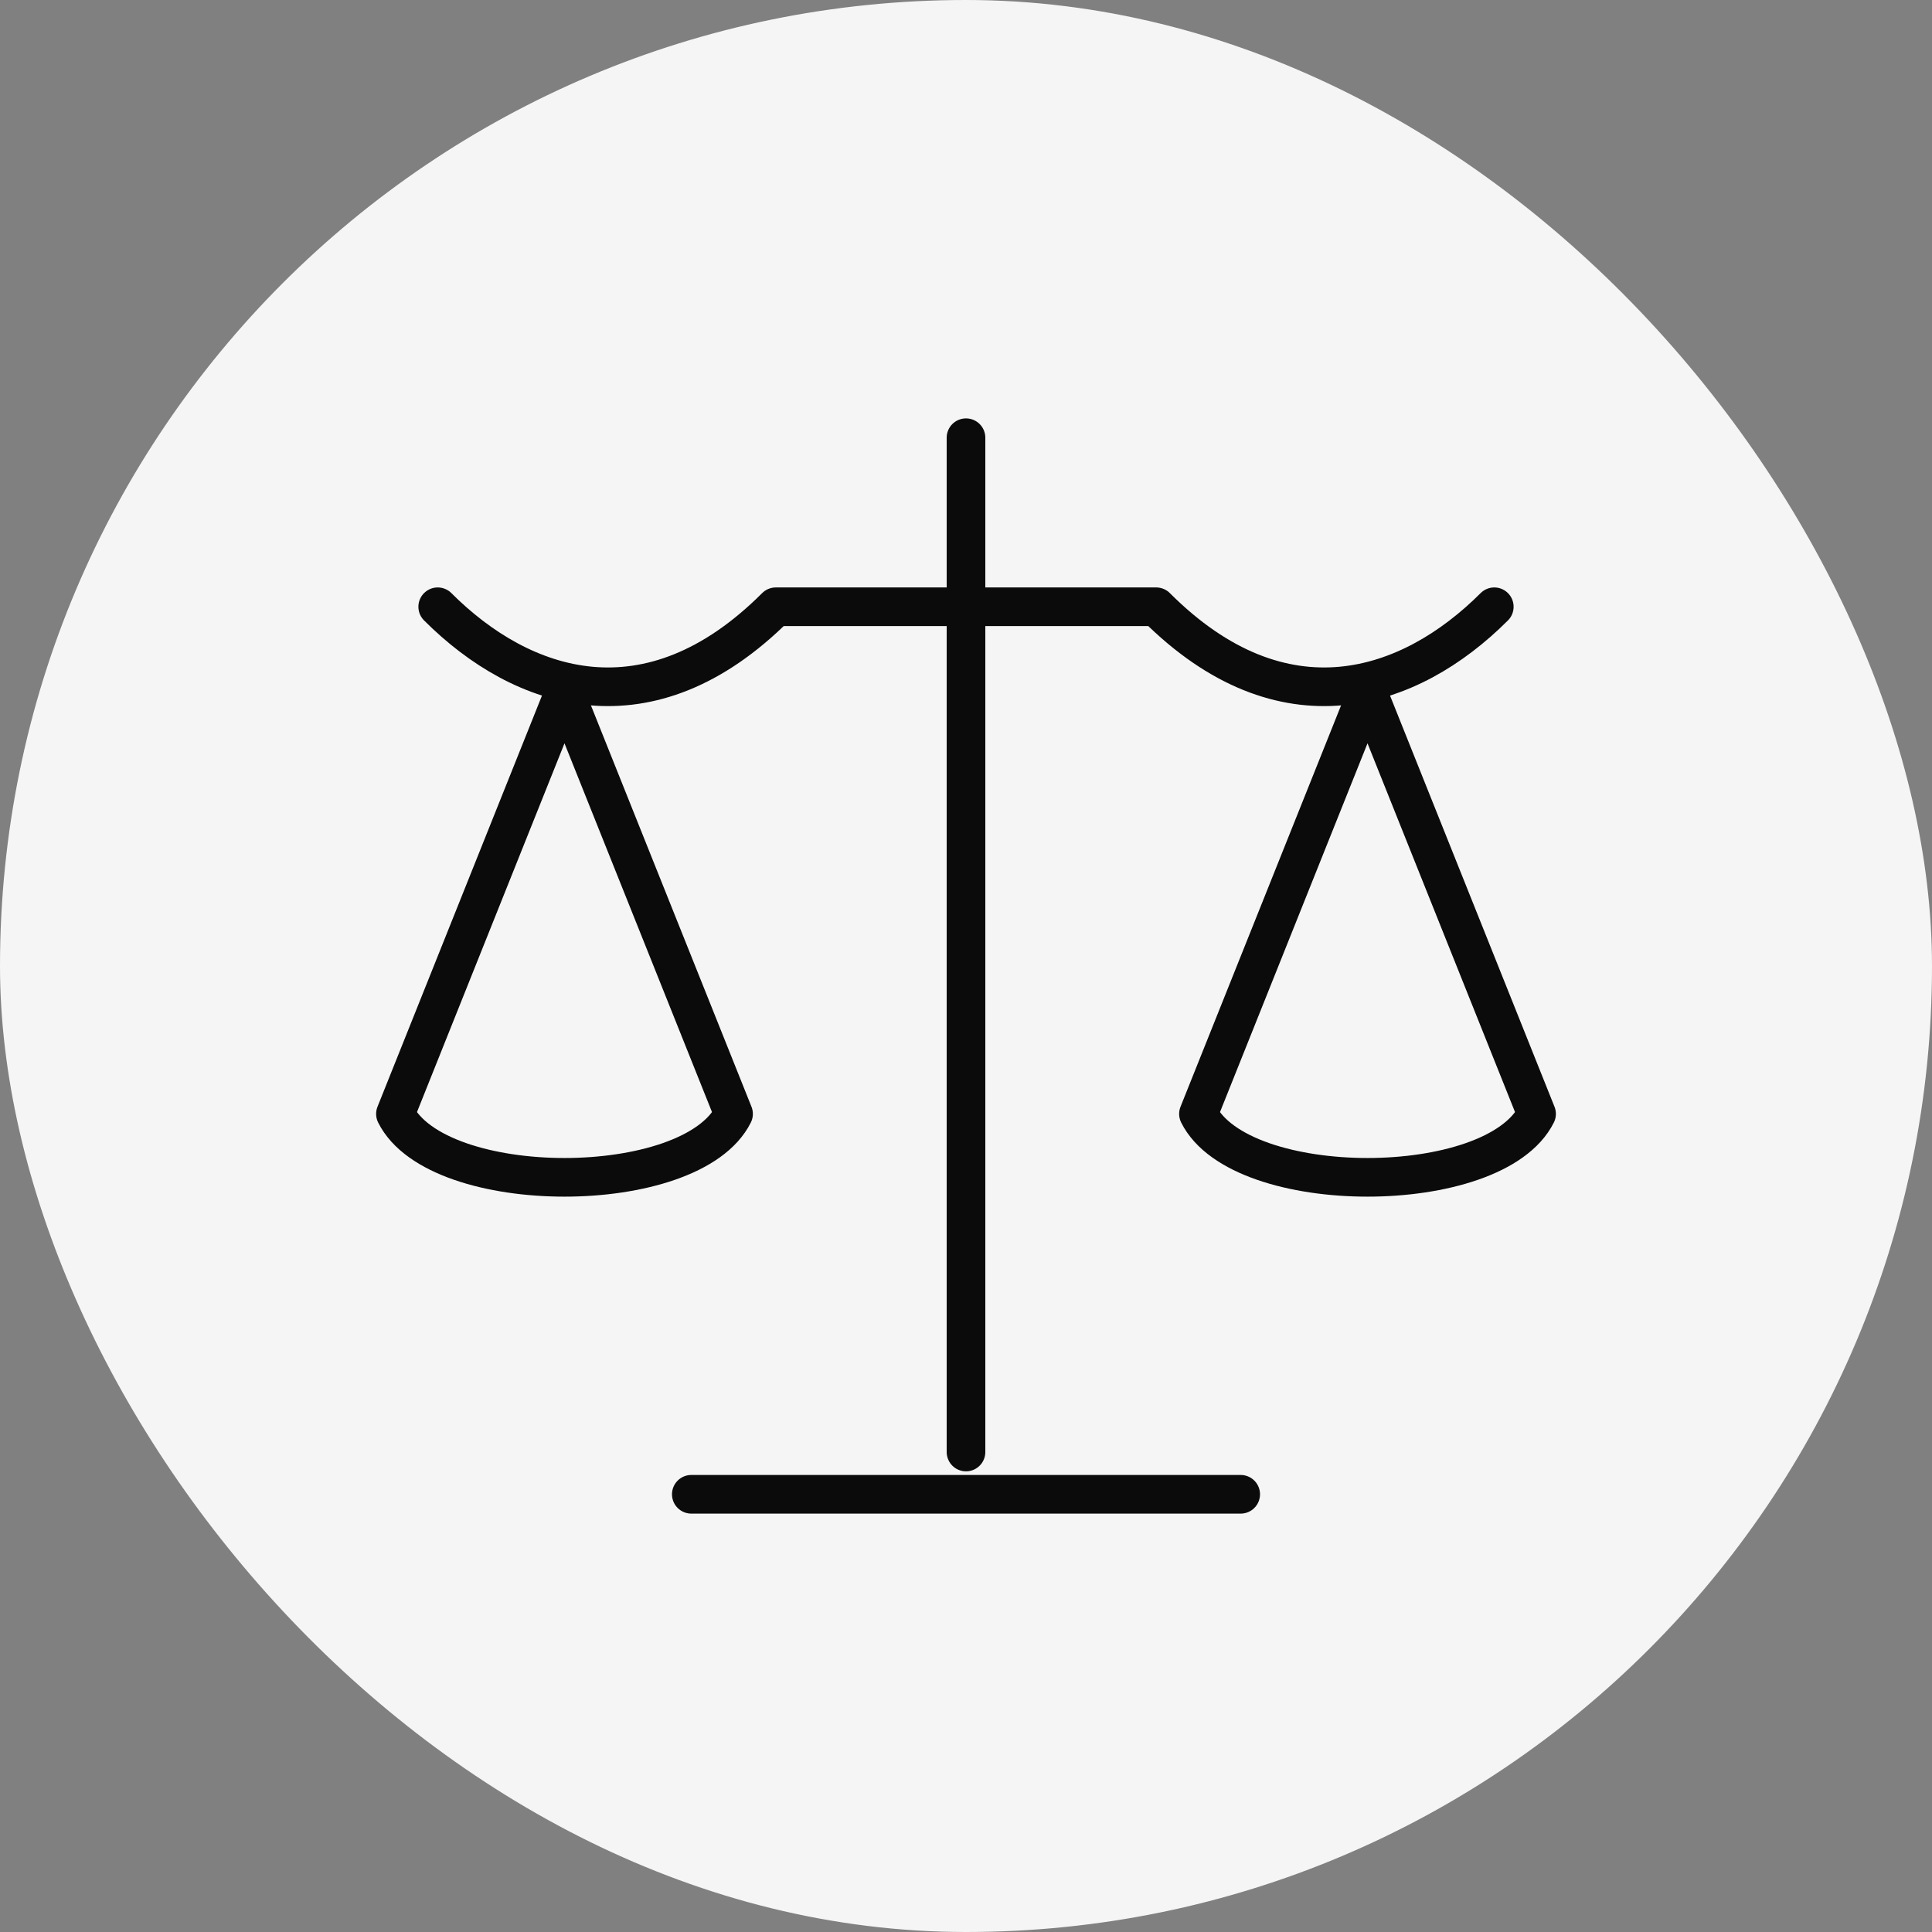 <?xml version="1.0" encoding="UTF-8"?> <svg xmlns="http://www.w3.org/2000/svg" width="50" height="50" viewBox="0 0 50 50" fill="none"><rect x="0" y="0" width="50" height="50" fill="#808080" stroke="none"/><rect width="50" height="50" rx="25" fill="#F5F5F5"></rect><path d="M11.328 15.703C13.516 17.891 16.797 18.984 20.078 15.703H29.922C33.203 18.984 36.484 17.891 38.672 15.703M25 11.328V37.578M17.891 38.672H32.109" stroke="#0B0B0B" stroke-linecap="round" stroke-linejoin="round"></path><path d="M35.391 17.891L31.016 28.828C32.109 31.016 38.672 31.016 39.766 28.828L35.391 17.891ZM14.609 17.891L10.234 28.828C11.328 31.016 17.891 31.016 18.984 28.828L14.609 17.891Z" stroke="#0B0B0B" stroke-linecap="round" stroke-linejoin="round"></path></svg> 